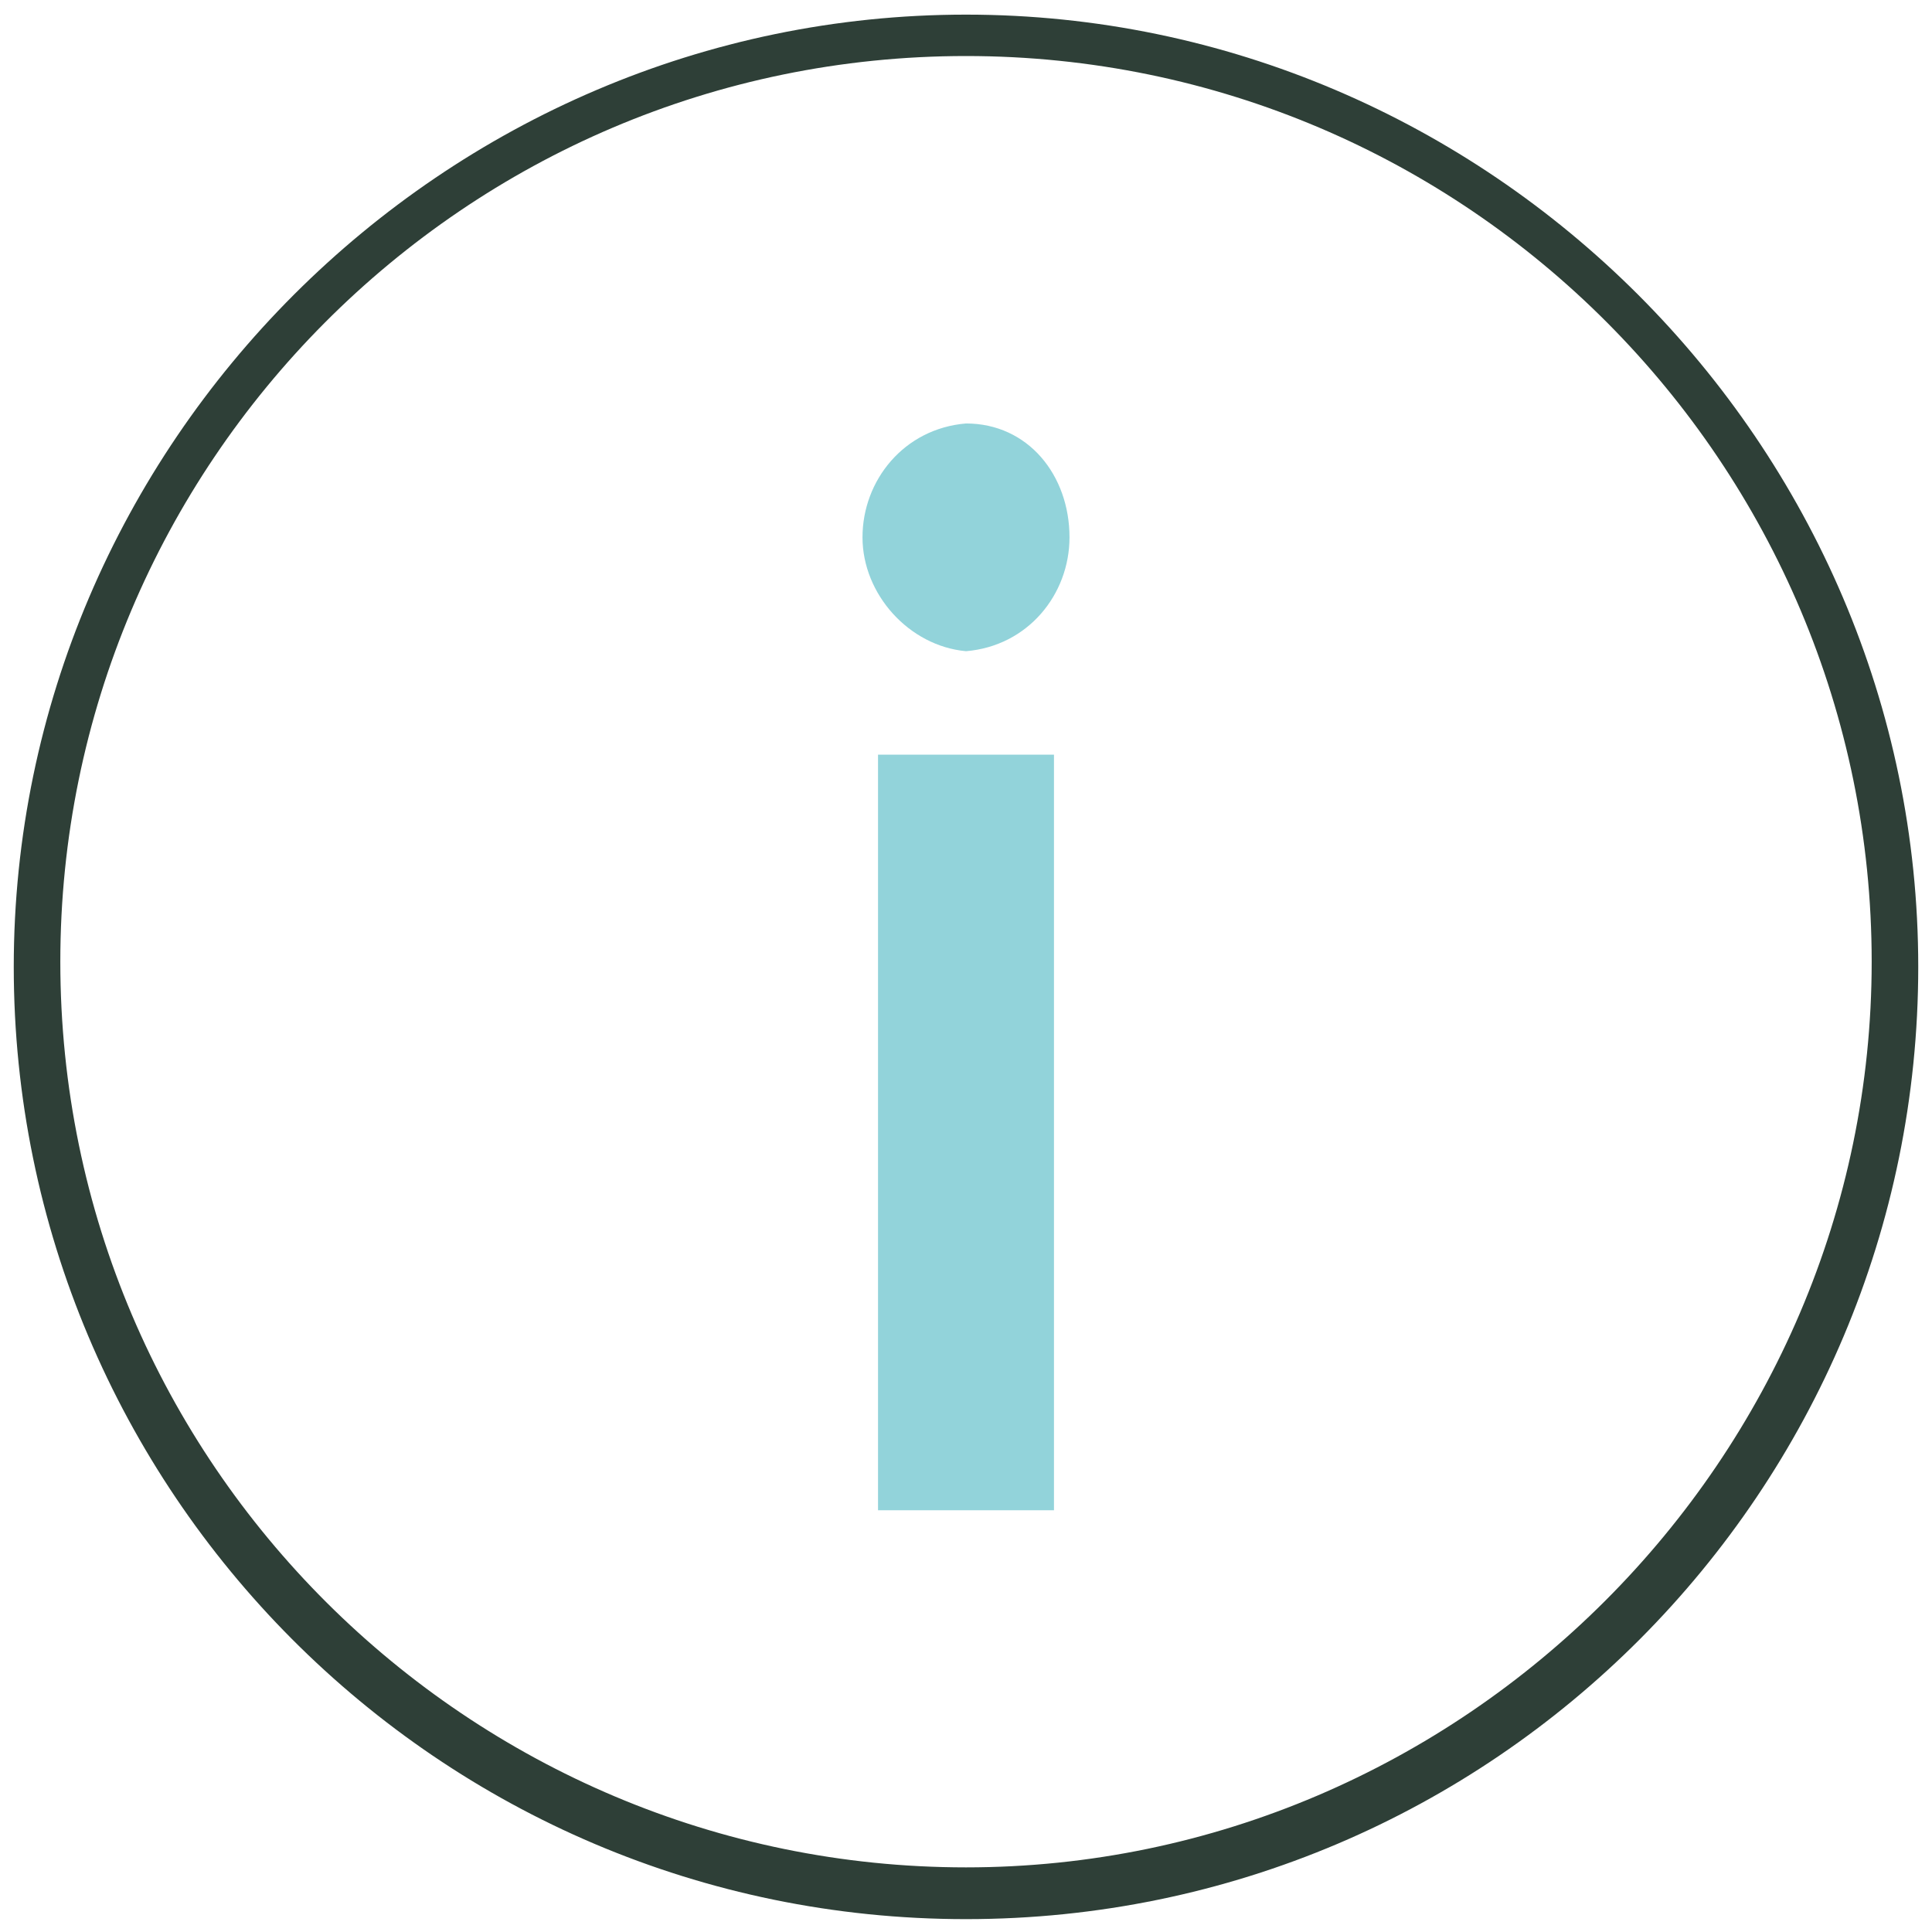 <svg width="91" height="91" viewBox="0 0 91 91" fill="none" xmlns="http://www.w3.org/2000/svg">
<path d="M41.356 35.547H49.644V71.136H41.356V35.547ZM45.5 30.672C42.819 30.428 40.625 27.99 40.625 25.309C40.625 22.627 42.575 20.19 45.5 19.946C48.425 19.946 50.375 22.384 50.375 25.309C50.375 27.99 48.425 30.428 45.5 30.672Z" fill="#92D3DA"/>
<path d="M45.5 90.394C20.636 90.394 0.648 70.161 0.648 45.541C0.648 20.921 20.88 0.689 45.5 0.689C70.12 0.689 90.352 20.921 90.352 45.541C90.352 70.161 70.364 90.394 45.5 90.394ZM45.5 2.639C21.855 2.639 2.841 21.896 2.841 45.297C2.841 68.942 22.099 87.956 45.5 87.956C68.901 87.956 88.159 68.699 88.159 45.297C88.159 21.896 69.145 2.639 45.5 2.639Z" fill="#2E3F37"/>
</svg>
